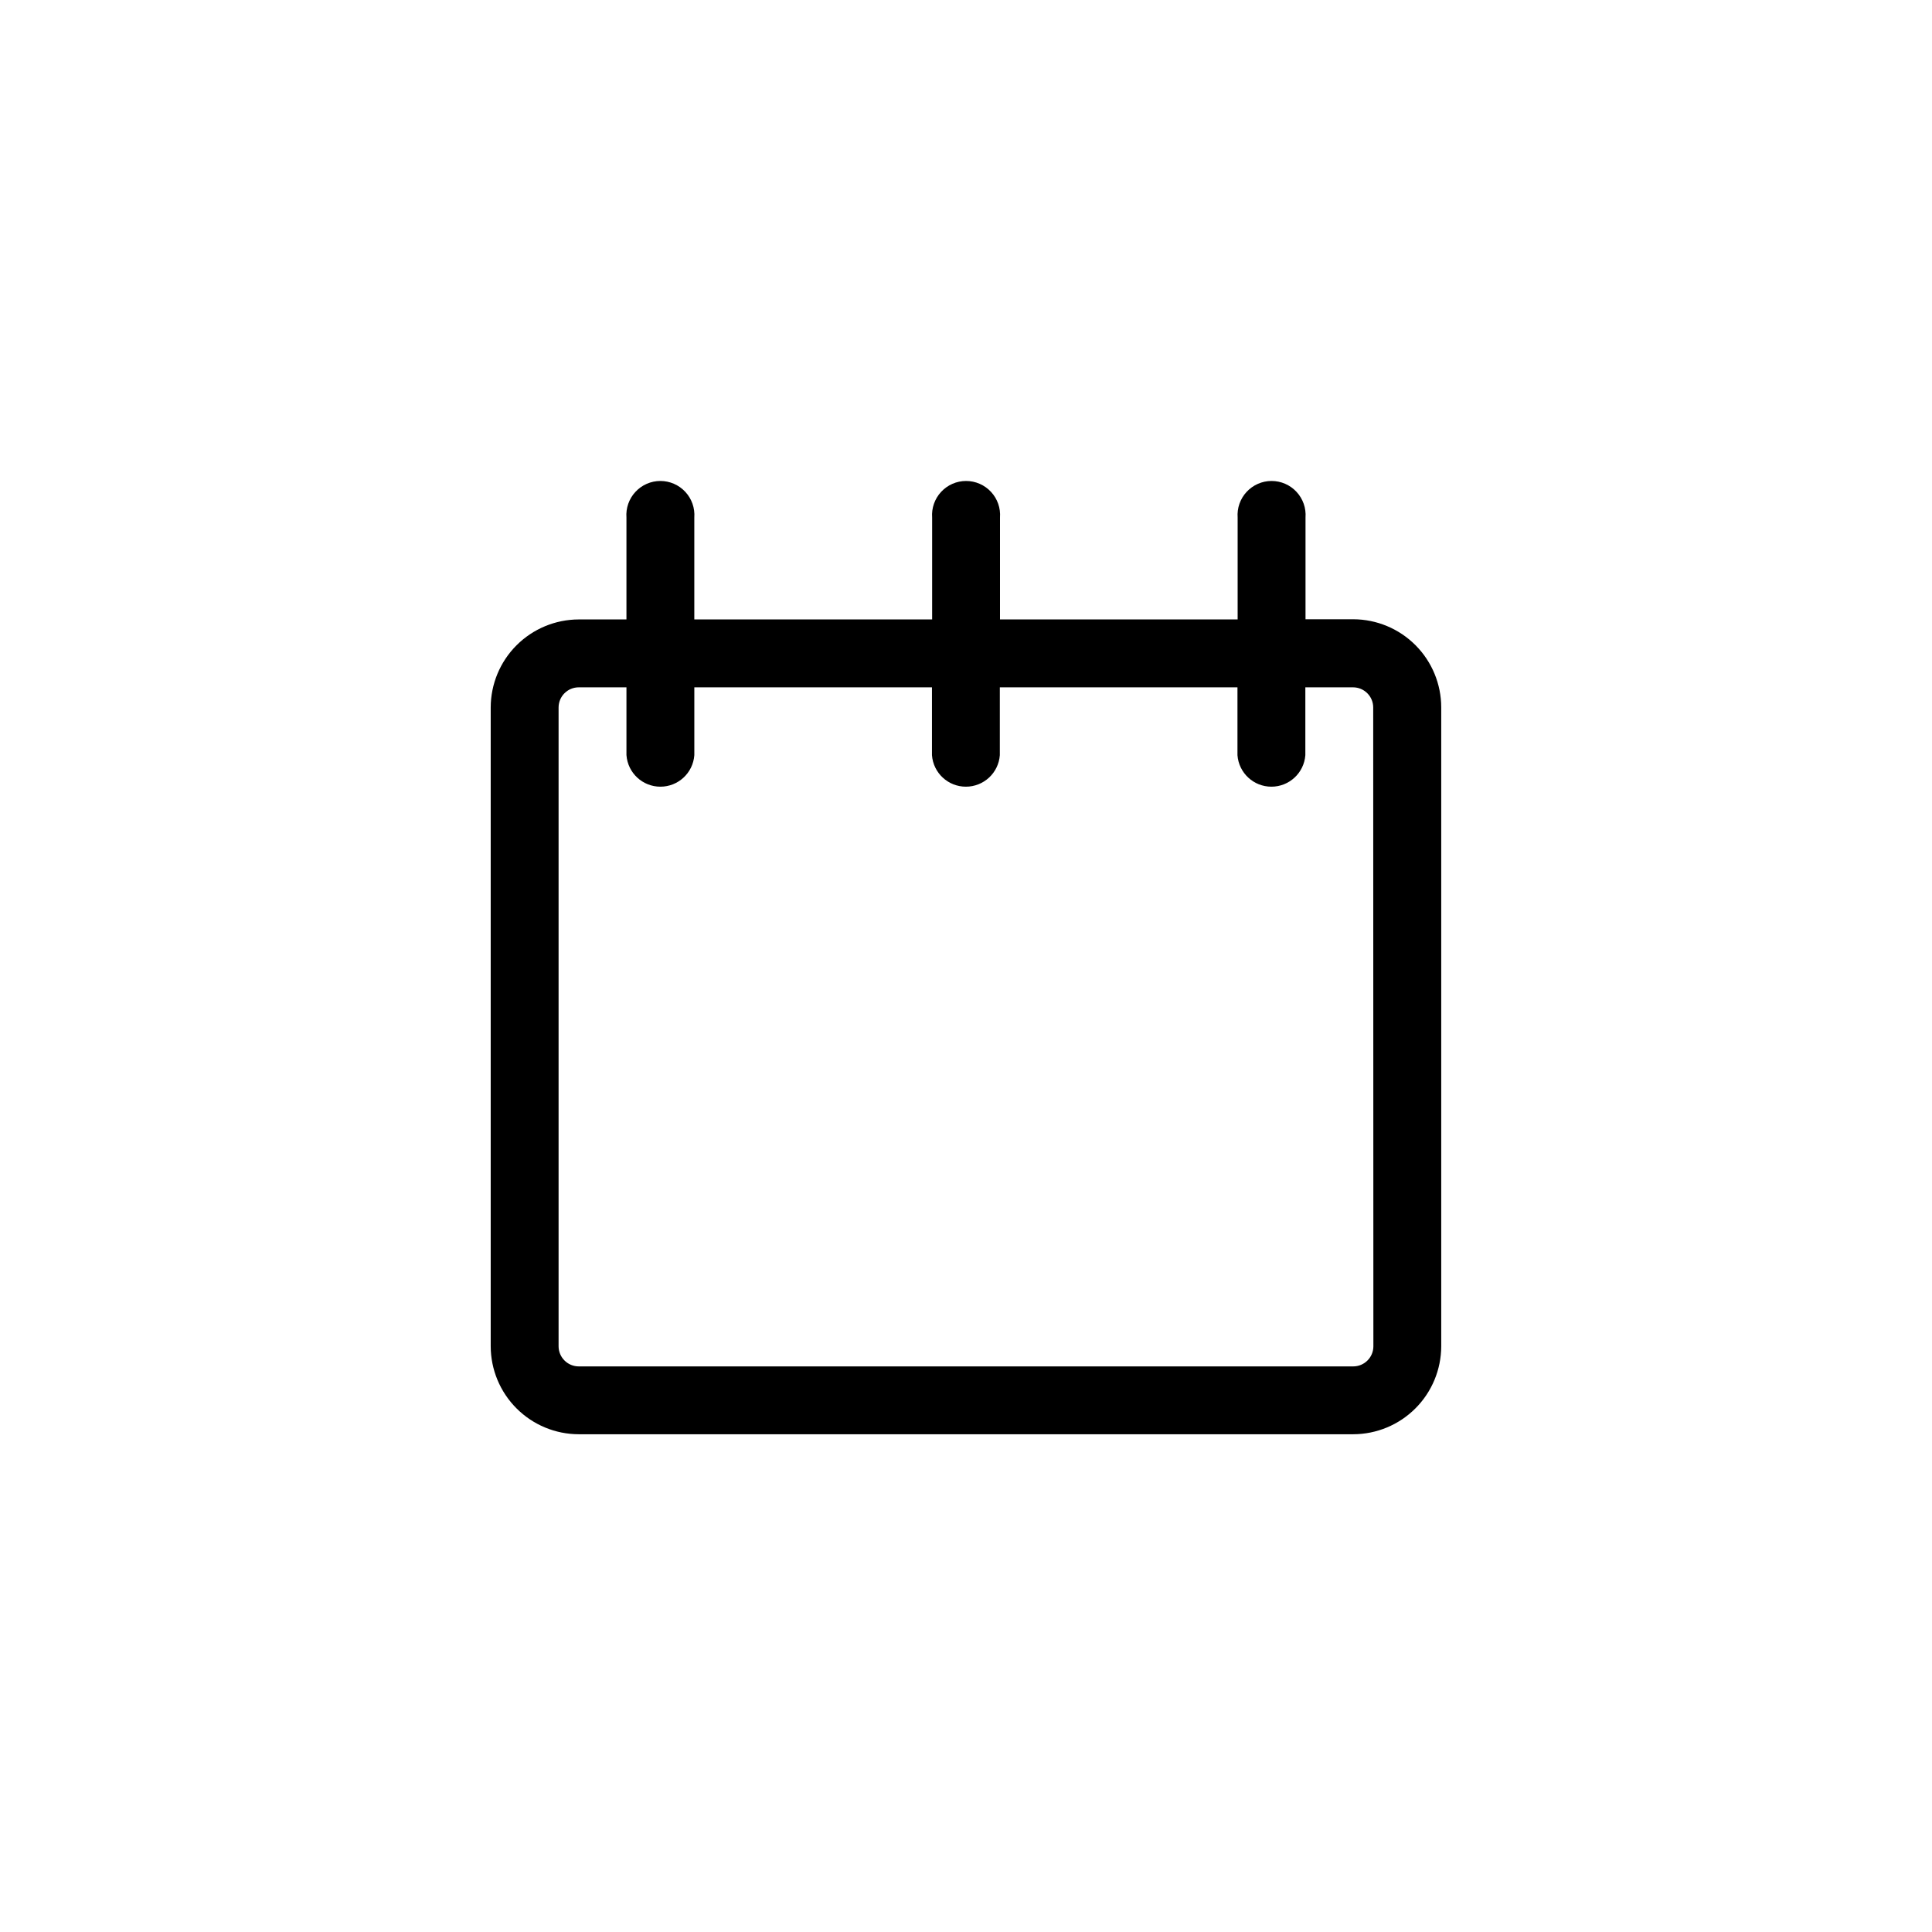 <?xml version="1.0" encoding="UTF-8"?>
<!-- Uploaded to: ICON Repo, www.iconrepo.com, Generator: ICON Repo Mixer Tools -->
<svg fill="#000000" width="800px" height="800px" version="1.1" viewBox="144 144 512 512" xmlns="http://www.w3.org/2000/svg">
 <path d="m502.62 308.11h-12.645v-26.957c0.188-2.5-0.676-4.969-2.383-6.805-1.707-1.84-4.102-2.887-6.613-2.887-2.508 0-4.902 1.047-6.609 2.887-1.707 1.836-2.57 4.305-2.383 6.805v27.004h-62.977v-27.004c0.188-2.5-0.676-4.969-2.383-6.805-1.703-1.84-4.102-2.887-6.609-2.887-2.508 0-4.902 1.047-6.609 2.887-1.707 1.836-2.57 4.305-2.383 6.805v27.004h-63.027v-27.004c0.188-2.5-0.676-4.969-2.383-6.805-1.707-1.84-4.102-2.887-6.609-2.887-2.508 0-4.906 1.047-6.609 2.887-1.707 1.836-2.57 4.305-2.383 6.805v27.004h-12.648c-6.18 0.016-12.105 2.477-16.477 6.848-4.375 4.371-6.836 10.297-6.848 16.48v169.28c0.012 6.18 2.473 12.105 6.848 16.477 4.371 4.375 10.297 6.836 16.477 6.848h205.25c6.184-0.012 12.105-2.473 16.48-6.848 4.371-4.371 6.832-10.297 6.844-16.477v-169.28c0-6.191-2.453-12.129-6.828-16.512-4.371-4.383-10.305-6.852-16.496-6.863zm5.34 192.66c0 2.949-2.391 5.34-5.34 5.34h-205.25c-1.414 0-2.773-0.562-3.773-1.566-1.004-1-1.566-2.359-1.566-3.773v-169.28c0-2.949 2.391-5.34 5.34-5.34h12.645v17.984h0.004c0.352 4.707 4.273 8.344 8.992 8.344s8.641-3.637 8.992-8.344v-17.984h62.977v17.984c0.352 4.707 4.273 8.344 8.992 8.344s8.641-3.637 8.992-8.344v-17.984h62.977v17.984c0.355 4.707 4.273 8.344 8.992 8.344 4.723 0 8.641-3.637 8.996-8.344v-17.984h12.645c2.949 0 5.34 2.391 5.34 5.34z"/>
</svg>